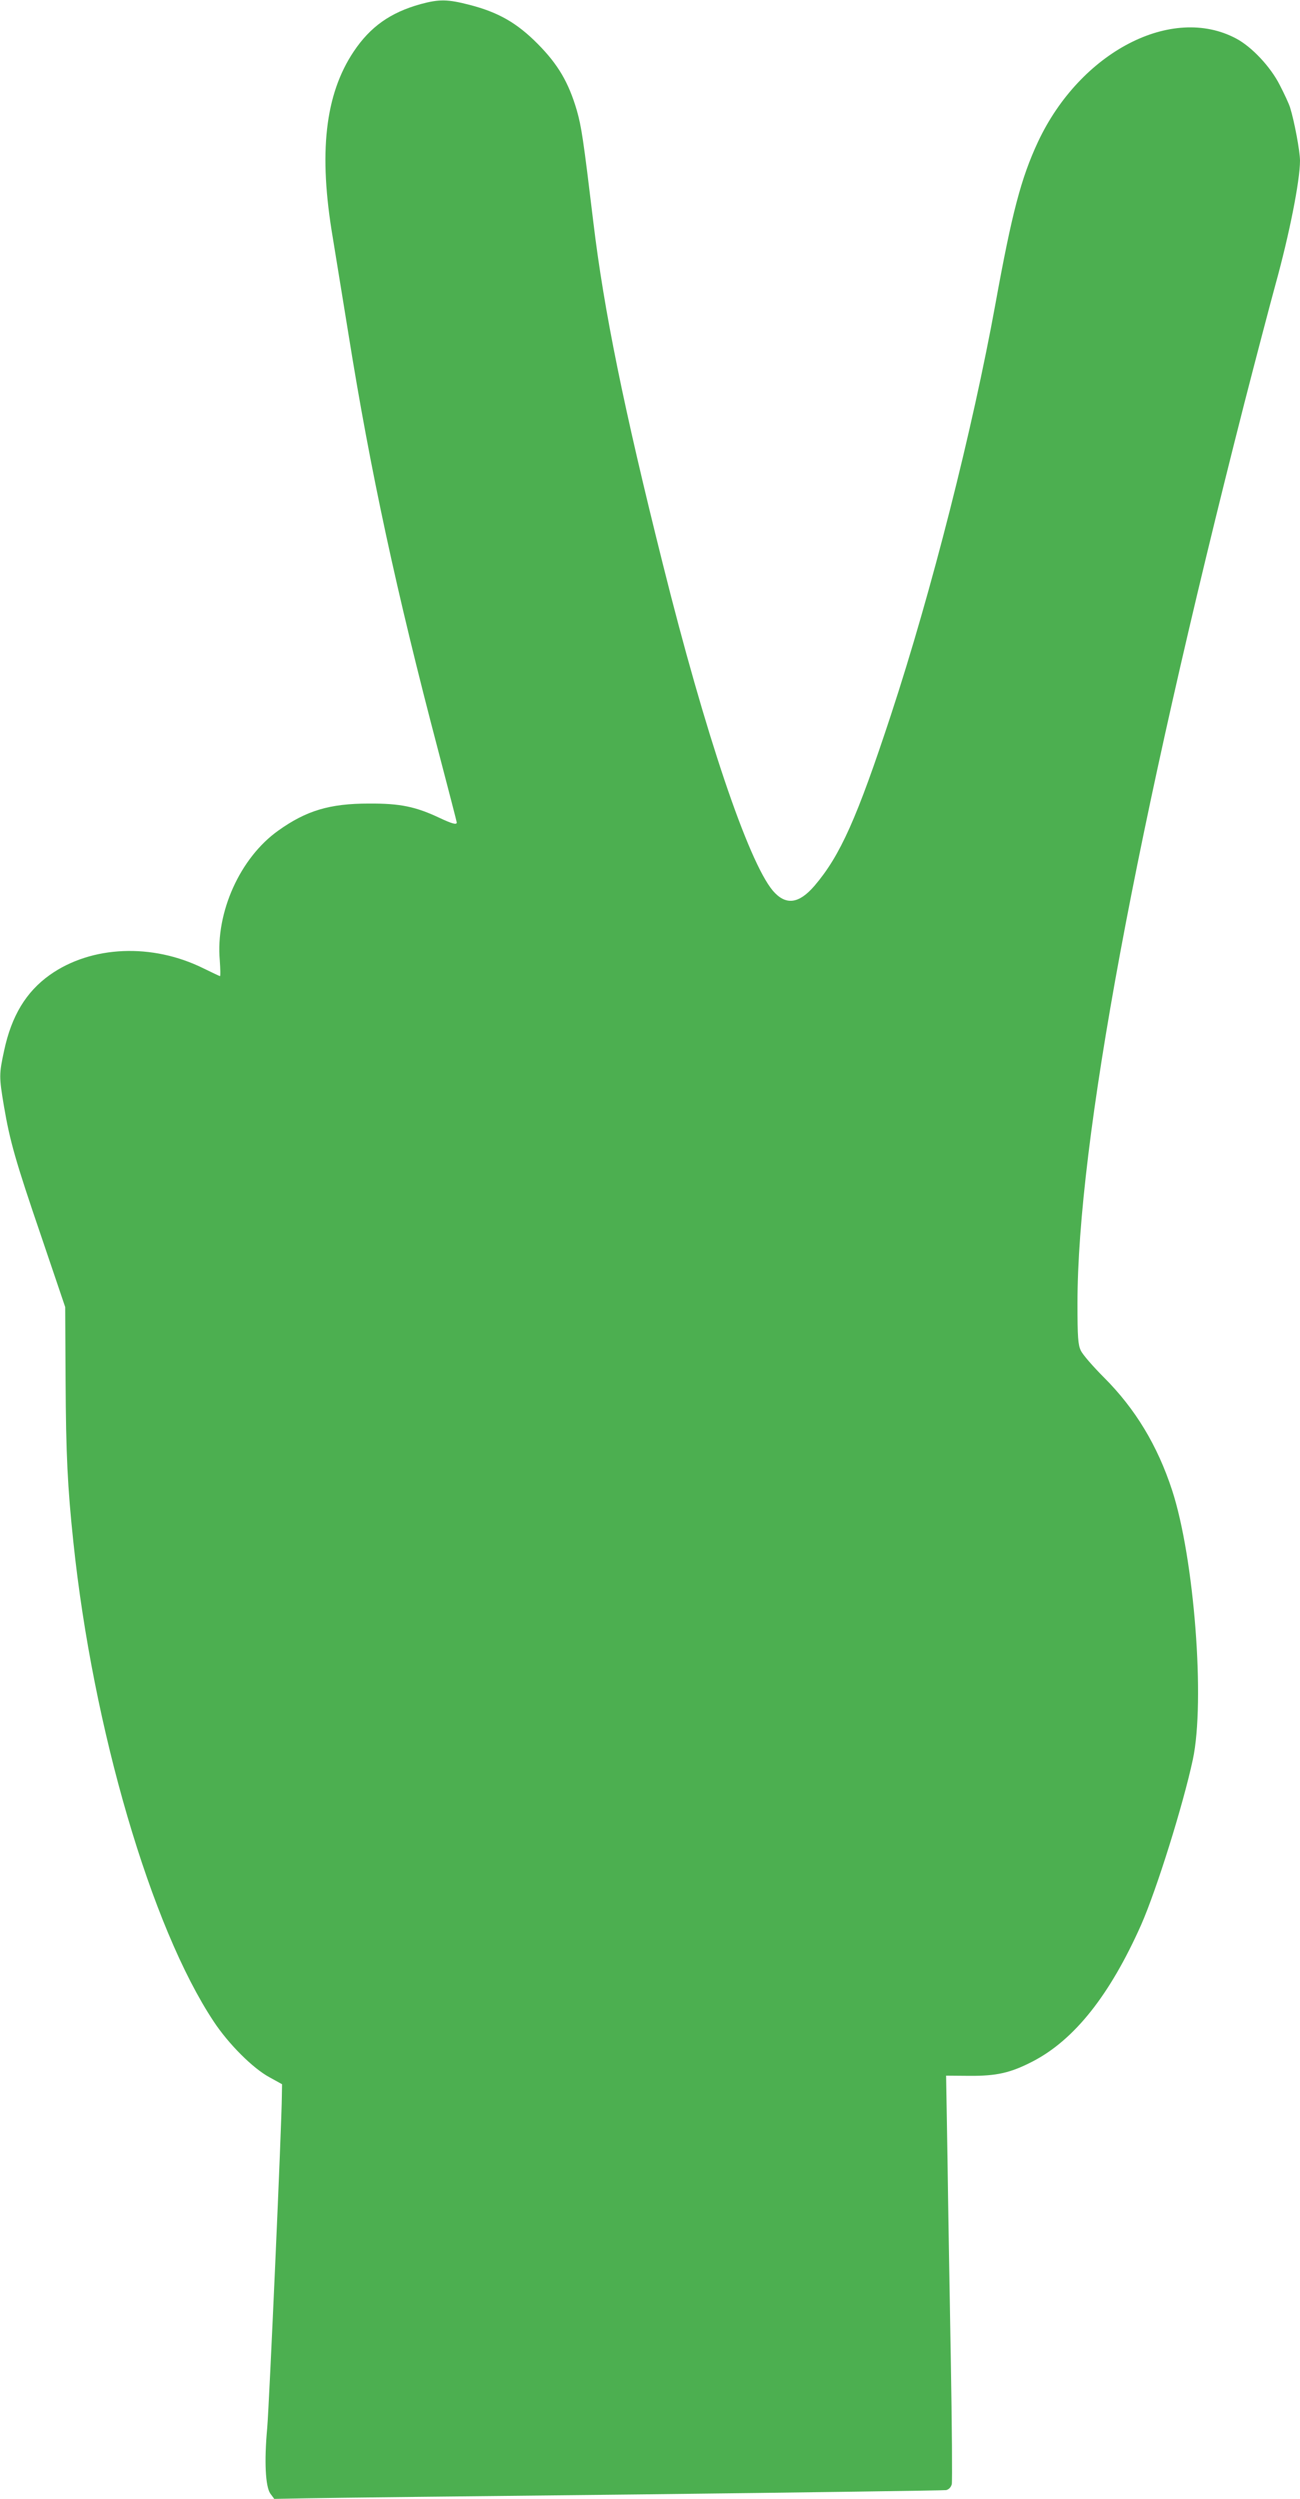 <?xml version="1.0" standalone="no"?>
<!DOCTYPE svg PUBLIC "-//W3C//DTD SVG 20010904//EN"
 "http://www.w3.org/TR/2001/REC-SVG-20010904/DTD/svg10.dtd">
<svg version="1.0" xmlns="http://www.w3.org/2000/svg"
 width="666pt" height="1280pt" viewBox="0 0 666 1280"
 preserveAspectRatio="xMidYMid meet">
<g transform="translate(0,1280) scale(0.1,-0.1)"
fill="#4caf50" stroke="none">
<path d="M2155 12779 c-155 -43 -258 -116 -343 -243 -147 -220 -181 -520 -107
-954 13 -81 49 -302 80 -492 113 -706 246 -1322 460 -2135 52 -199 95 -364 95
-368 0 -13 -23 -7 -87 23 -123 58 -202 75 -363 74 -201 0 -321 -36 -465 -139
-195 -139 -321 -418 -299 -665 3 -44 4 -80 1 -80 -2 0 -40 18 -83 39 -263 131
-576 118 -789 -33 -122 -87 -196 -210 -234 -388 -26 -120 -26 -134 -1 -283 31
-181 58 -278 192 -670 l122 -360 2 -380 c2 -375 10 -542 40 -825 100 -953 398
-1972 719 -2455 76 -115 200 -239 285 -285 l65 -36 -1 -59 c-1 -155 -65 -1585
-75 -1701 -16 -174 -9 -301 16 -337 l20 -27 165 3 c91 2 860 11 1710 20 850
10 1555 20 1567 22 14 3 25 15 29 30 3 14 1 303 -5 643 -6 339 -14 804 -17
1033 l-7 417 119 -1 c140 -1 211 15 325 74 214 111 395 340 555 699 80 182
215 614 265 847 64 299 7 1033 -106 1379 -75 230 -189 418 -349 578 -56 56
-109 117 -119 138 -14 30 -17 67 -17 242 0 821 299 2431 855 4611 58 226 130
500 160 610 70 253 125 529 125 632 0 48 -29 203 -51 273 -6 19 -30 71 -53
115 -47 93 -143 195 -222 237 -330 177 -800 -68 -1016 -528 -87 -186 -134
-366 -218 -829 -118 -648 -327 -1472 -535 -2105 -175 -532 -260 -722 -392
-877 -81 -94 -148 -102 -214 -25 -126 151 -346 802 -563 1672 -200 799 -302
1300 -356 1750 -52 432 -61 490 -85 575 -42 143 -96 235 -200 340 -107 108
-202 162 -349 200 -112 29 -155 30 -251 4z"/>
</g>
</svg>
